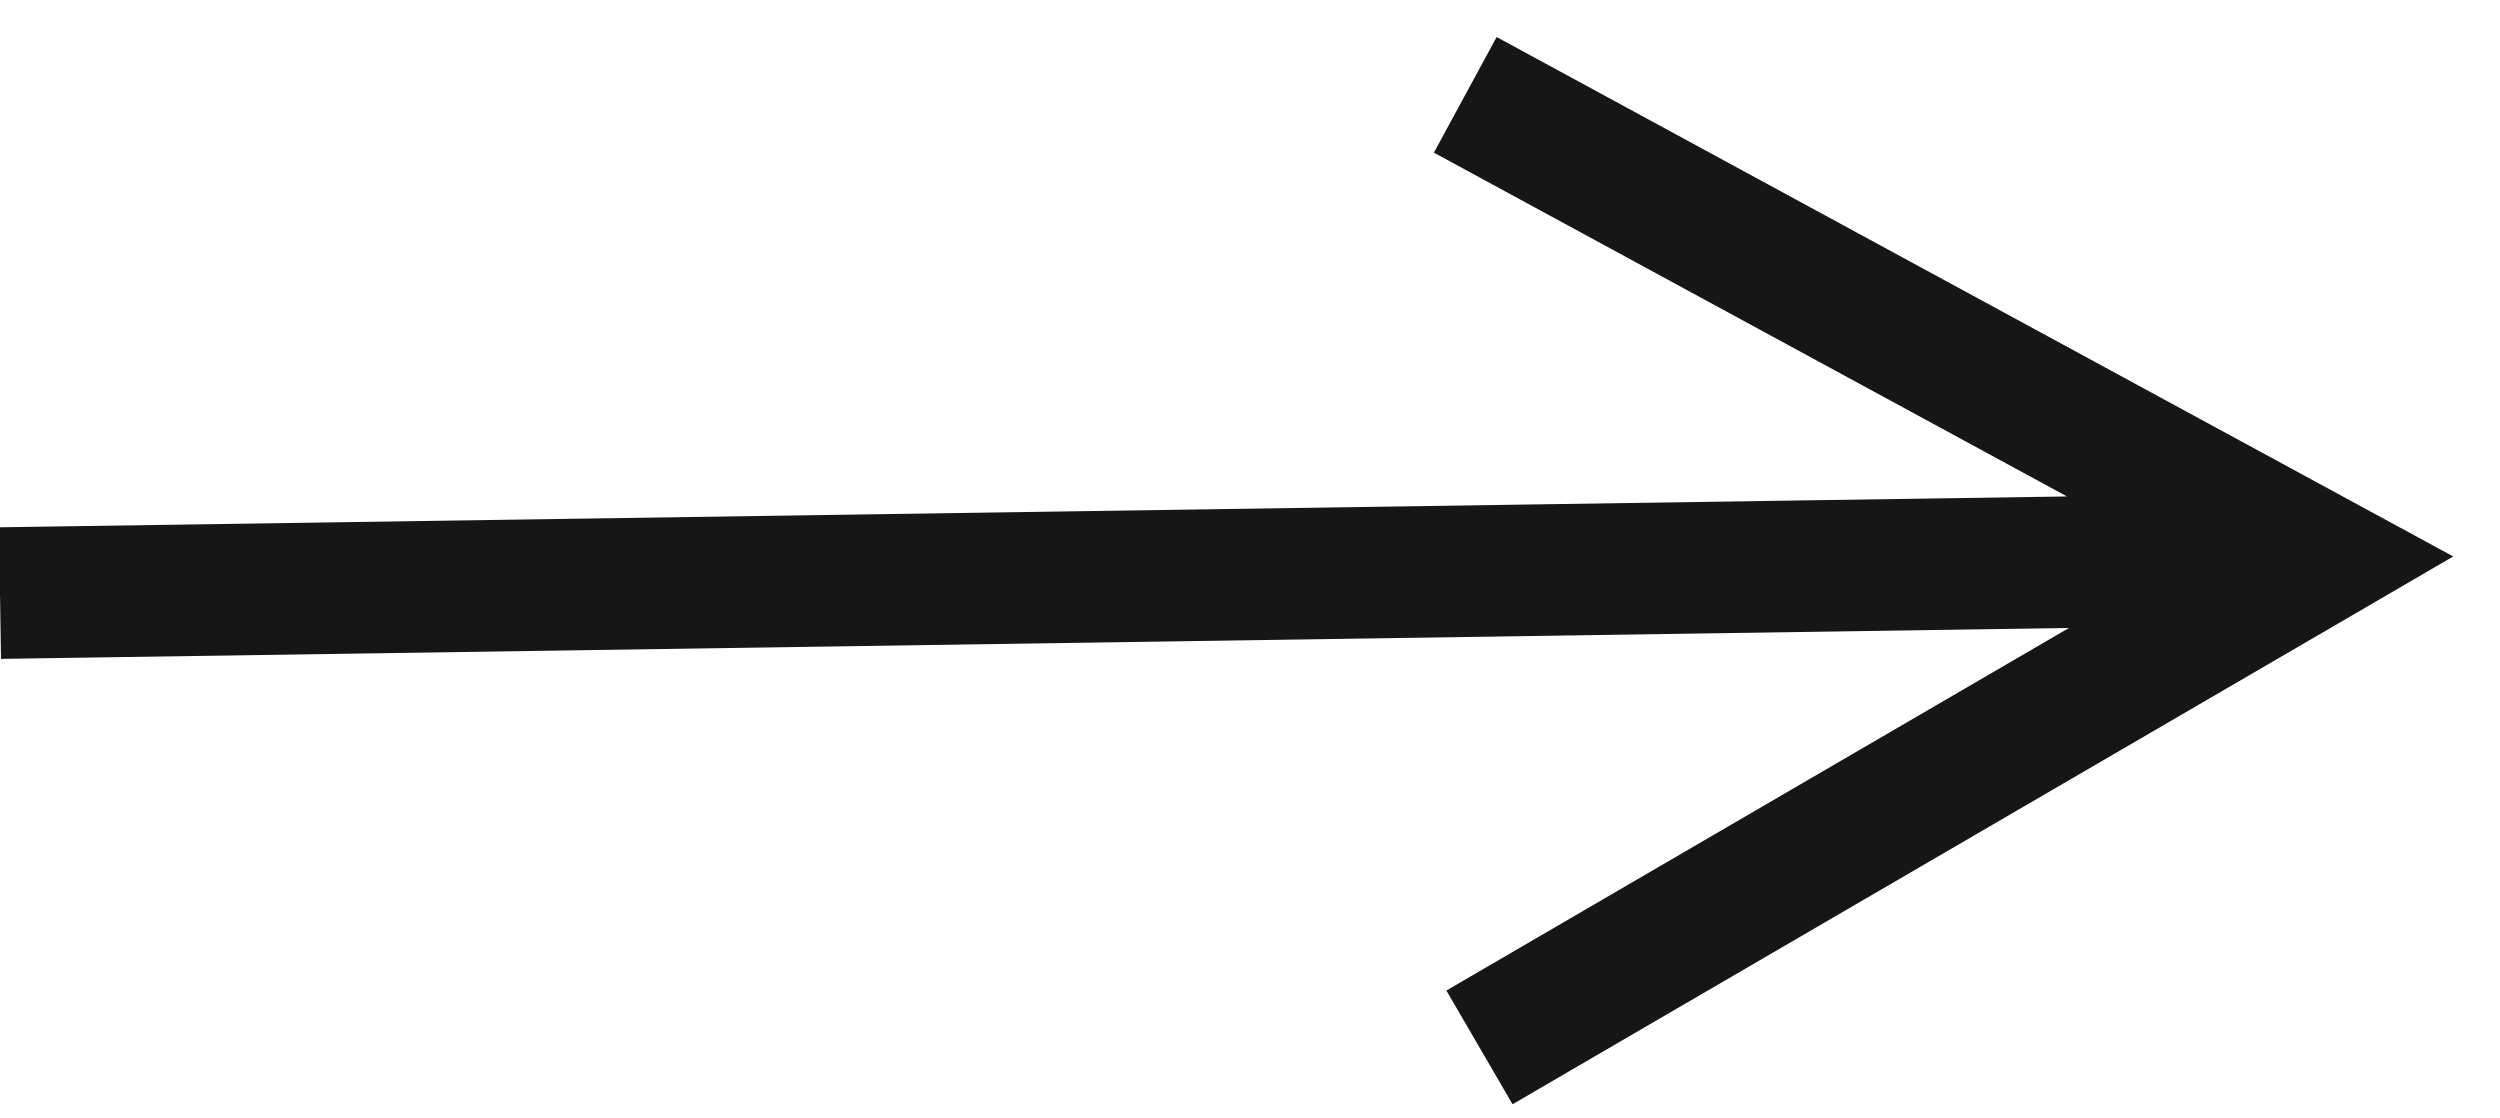 <svg xmlns="http://www.w3.org/2000/svg" width="38" height="17" viewBox="0 0 38 17">
  <path fill="#161616" d="M284.749,17.563 L285.628,18.04 L297.727,24.61 L299.289,25.458 L297.753,26.353 L285.855,33.281 L284.991,33.785 L283.985,32.056 L284.849,31.553 L293.448,26.545 L285.287,26.667 L263.015,27 L262.015,27.015 L261.985,25.015 L262.985,25 L285.257,24.668 L293.418,24.546 L284.673,19.797 L283.795,19.32 L284.749,17.563 Z" transform="translate(-262 -17)"/>
</svg>
